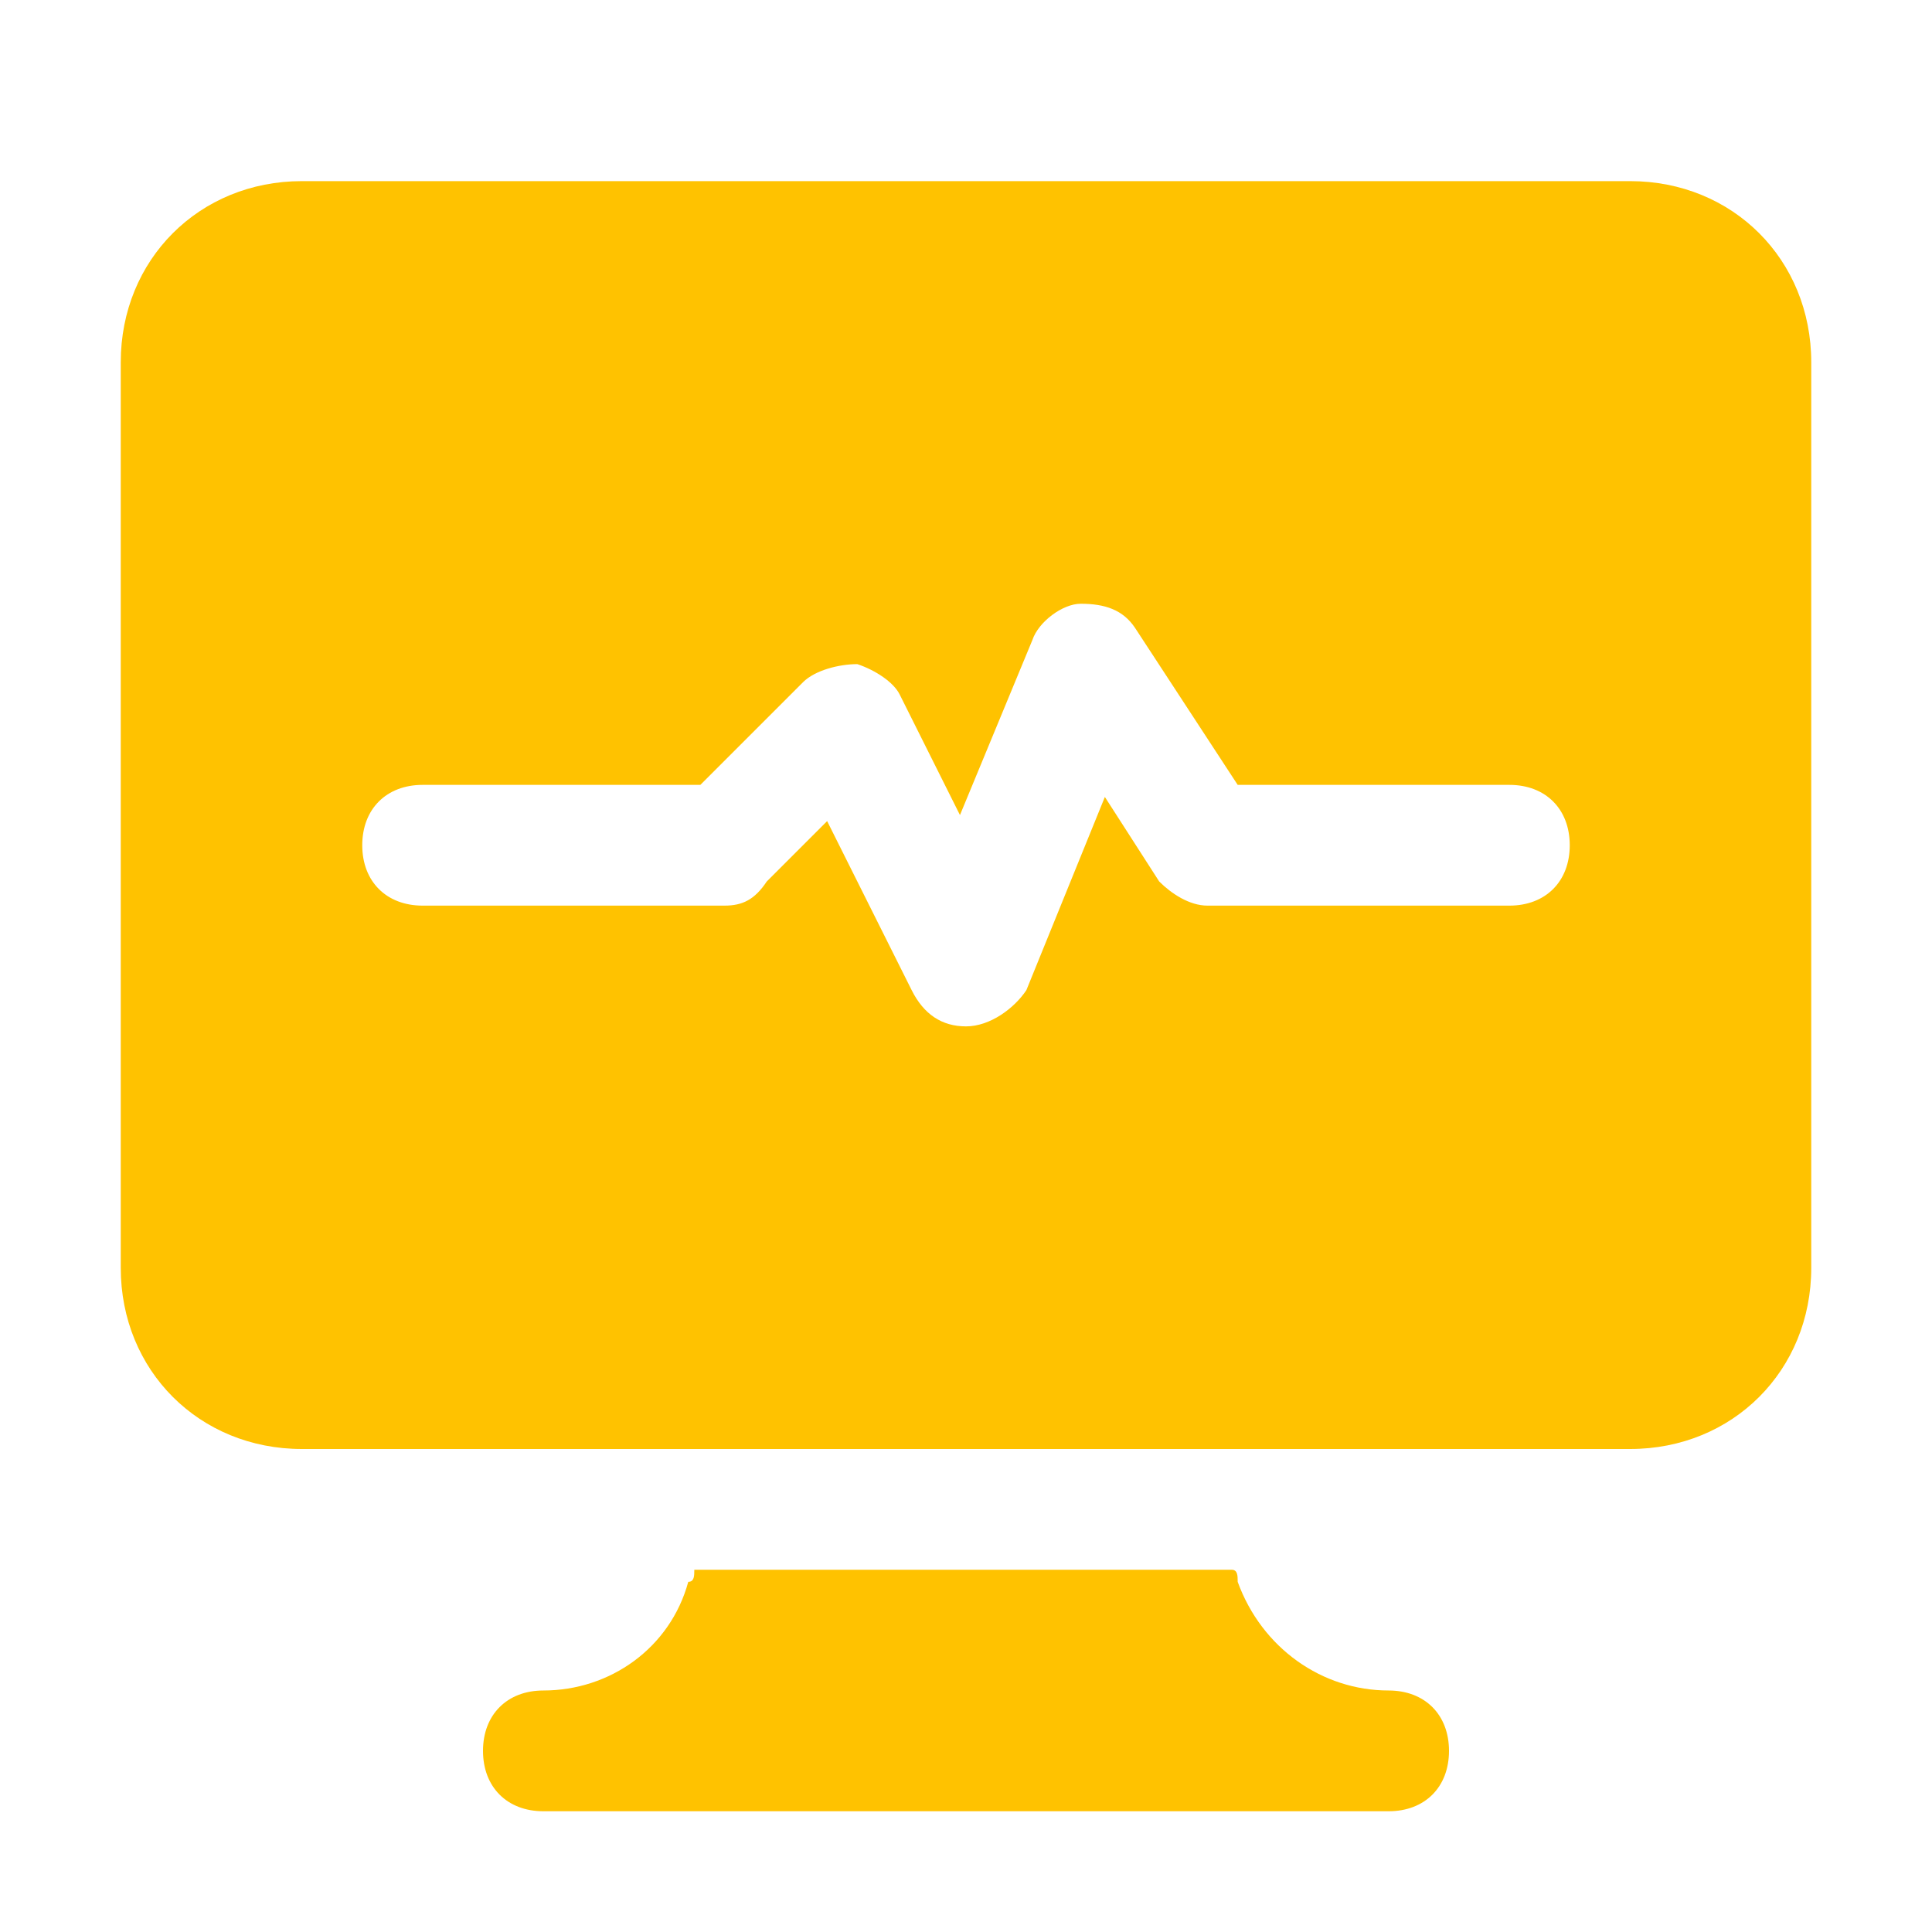 <svg width="24" height="24" viewBox="0 0 24 24" fill="none" xmlns="http://www.w3.org/2000/svg">
<path d="M17.25 21C16.425 21 15.675 20.475 15.375 19.65C15.375 19.575 15.375 19.5 15.3 19.5H8.625C8.625 19.575 8.625 19.65 8.55 19.65C8.325 20.475 7.575 21 6.75 21C6.3 21 6 21.3 6 21.75C6 22.2 6.3 22.5 6.75 22.5H17.25C17.7 22.5 18 22.2 18 21.75C18 21.3 17.7 21 17.25 21Z" fill="#FFC200"/>
<path d="M20.25 2.25H3.75C2.475 2.25 1.5 3.225 1.5 4.5V15.75C1.5 17.025 2.475 18 3.75 18H8.925H15H20.25C21.525 18 22.5 17.025 22.5 15.75V4.5C22.5 3.225 21.525 2.25 20.25 2.25ZM18.75 11.25H15C14.775 11.25 14.55 11.1 14.4 10.95L13.725 9.9L12.75 12.3C12.6 12.525 12.3 12.75 12 12.75C11.7 12.75 11.475 12.6 11.325 12.3L10.275 10.2L9.525 10.95C9.375 11.175 9.225 11.25 9 11.25H5.25C4.8 11.25 4.5 10.95 4.5 10.5C4.5 10.05 4.8 9.75 5.25 9.75H8.7L9.975 8.475C10.125 8.325 10.425 8.25 10.65 8.25C10.875 8.325 11.1 8.475 11.175 8.625L11.925 10.125L12.825 7.95C12.9 7.725 13.2 7.5 13.425 7.5C13.725 7.5 13.95 7.575 14.1 7.8L15.375 9.75H18.75C19.2 9.75 19.5 10.05 19.5 10.5C19.5 10.95 19.2 11.25 18.75 11.25Z" fill="#FFC200"/>
</svg>
